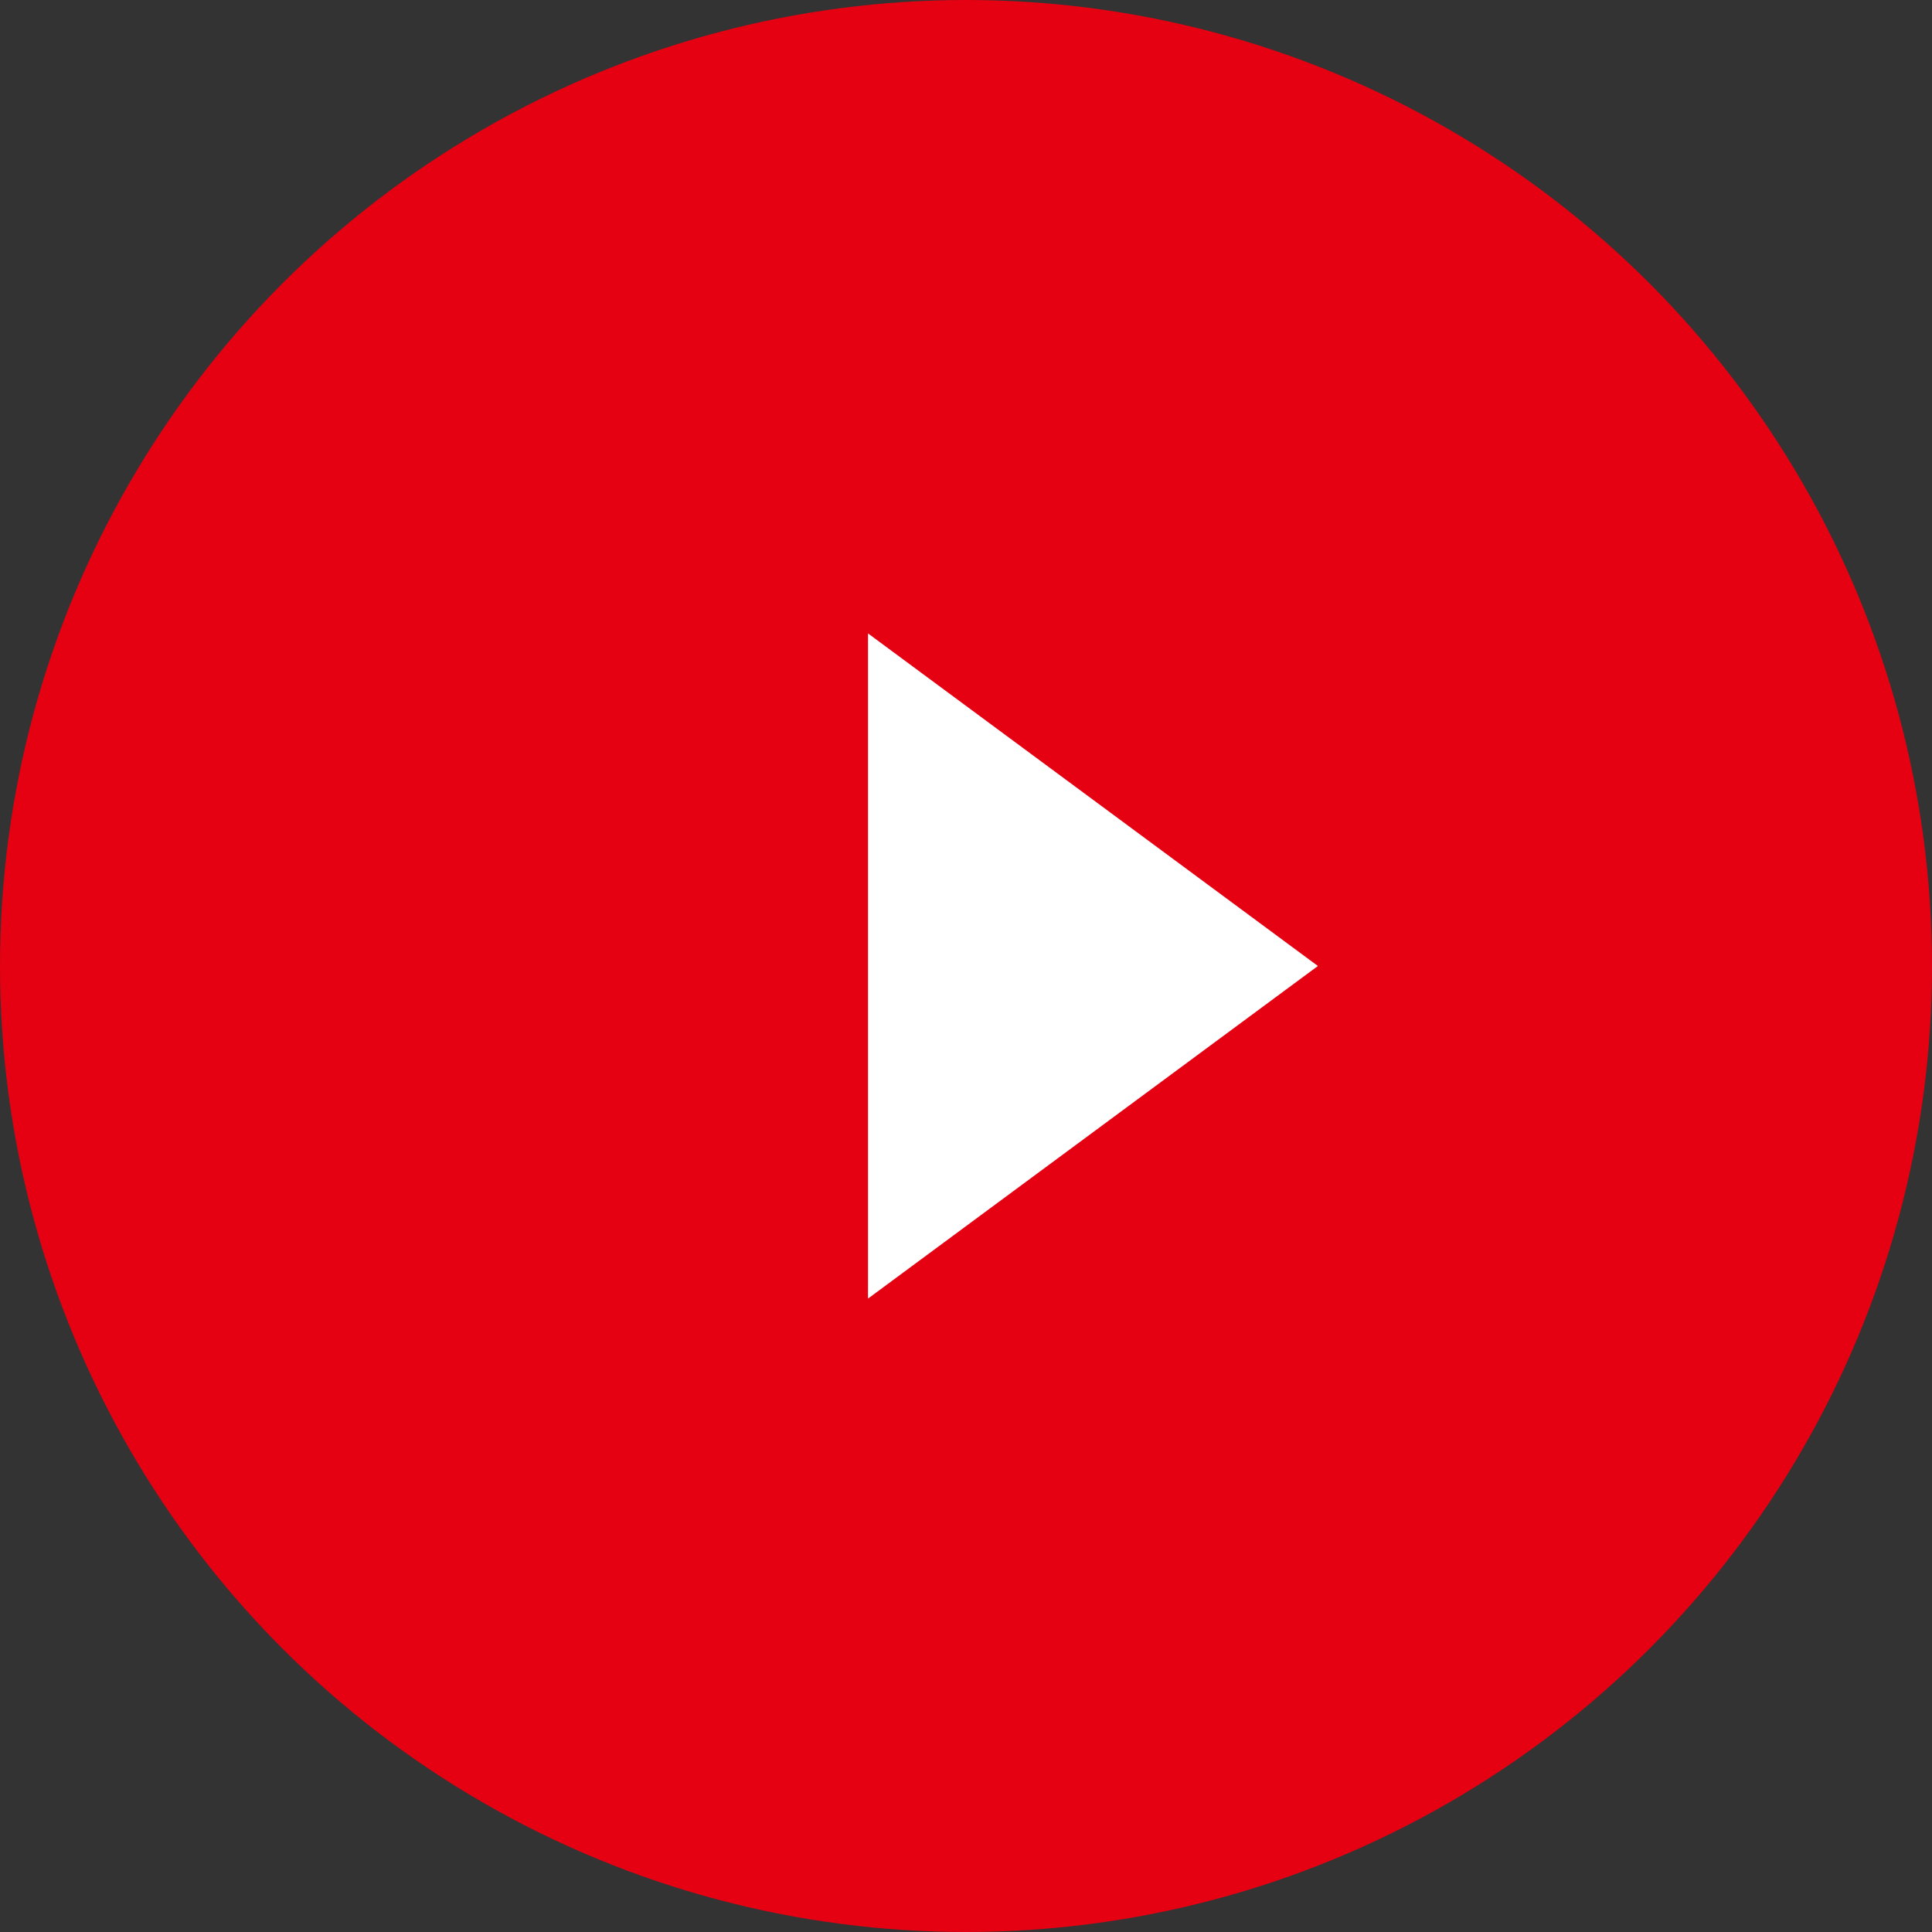 <svg xmlns="http://www.w3.org/2000/svg" viewBox="0 0 14 14" height="14" width="14"><rect x="0" y="0" width="14" height="14" fill="#333333" stroke="none"/><defs><style>.cls-1{fill:#e50012;}.cls-2{fill:#fff;}</style></defs><title>icon01_red</title><g id="レイヤー_2" data-name="レイヤー 2"><g id="コンテンツ"><circle class="cls-1" cx="7" cy="7" r="7"/><path class="cls-2" d="M6.29,4.59,9.55,7,6.29,9.41Z"/></g></g></svg>